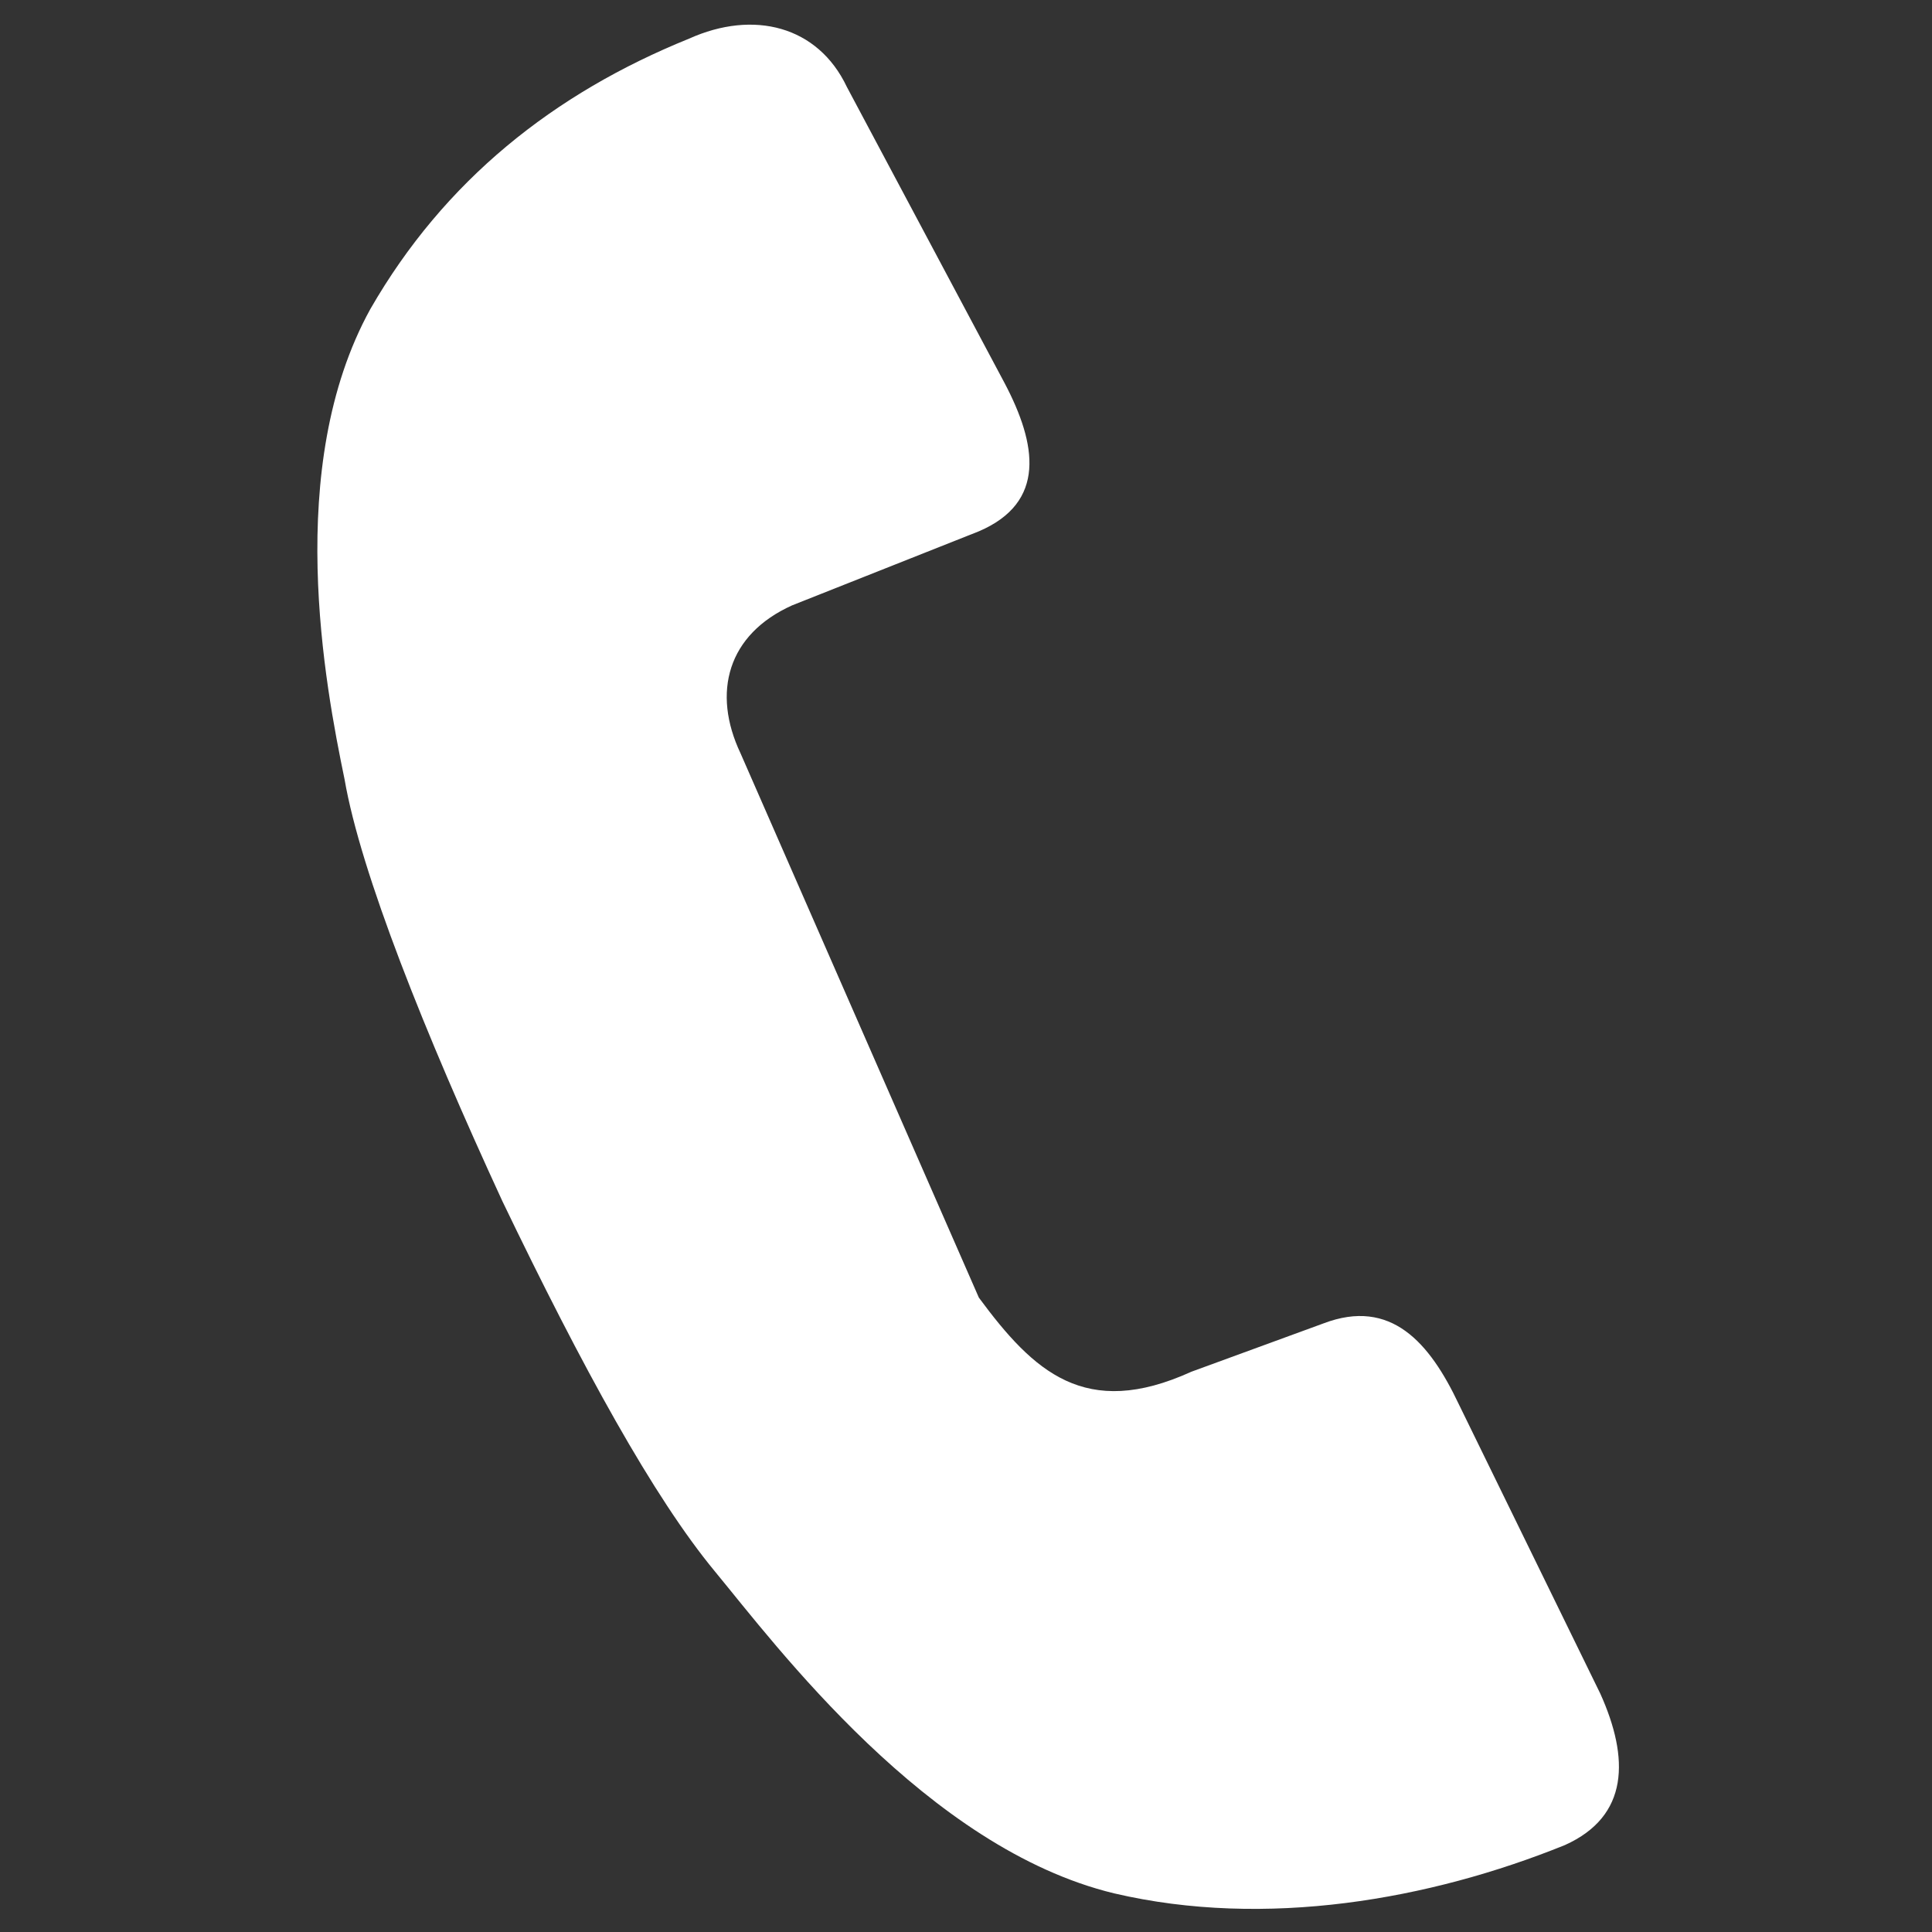 <?xml version="1.0" encoding="utf-8"?>
<!-- Generator: Adobe Illustrator 27.0.0, SVG Export Plug-In . SVG Version: 6.00 Build 0)  -->
<svg version="1.1" id="Layer_1" xmlns="http://www.w3.org/2000/svg" xmlns:xlink="http://www.w3.org/1999/xlink" x="0px" y="0px"
	 viewBox="0 0 60 60" style="enable-background:new 0 0 60 60;" xml:space="preserve">
<rect x="0" y="0" width="60" height="60" fill="#333333" stroke="none"/>
<style type="text/css">
	.st0{fill:#FFFFFF;}
</style>
<path class="st0" d="M49.7,52.6l-4.4-9c-0.9-1.9-2.1-3.3-4.2-2.5L37,42.6c-3.3,1.5-4.9,0-6.6-2.3l-7.4-16.9
	c-0.9-1.9-0.4-3.7,1.6-4.6l5.8-2.3c2.1-0.9,1.8-2.7,0.8-4.6l-4.9-9.2c-0.9-1.9-2.9-2.4-4.9-1.5c-4.2,1.7-7.6,4.4-9.9,8.4
	c-2.7,4.9-1.4,11.7-0.8,14.6c0.5,2.9,2.5,7.9,4.9,13.1c2.5,5.2,4.7,9.2,6.6,11.5c1.9,2.3,6.6,8.6,12.4,10c4.7,1.1,9.8,0.2,14-1.5
	C50.6,56.4,50.6,54.6,49.7,52.6z"/>
</svg>
